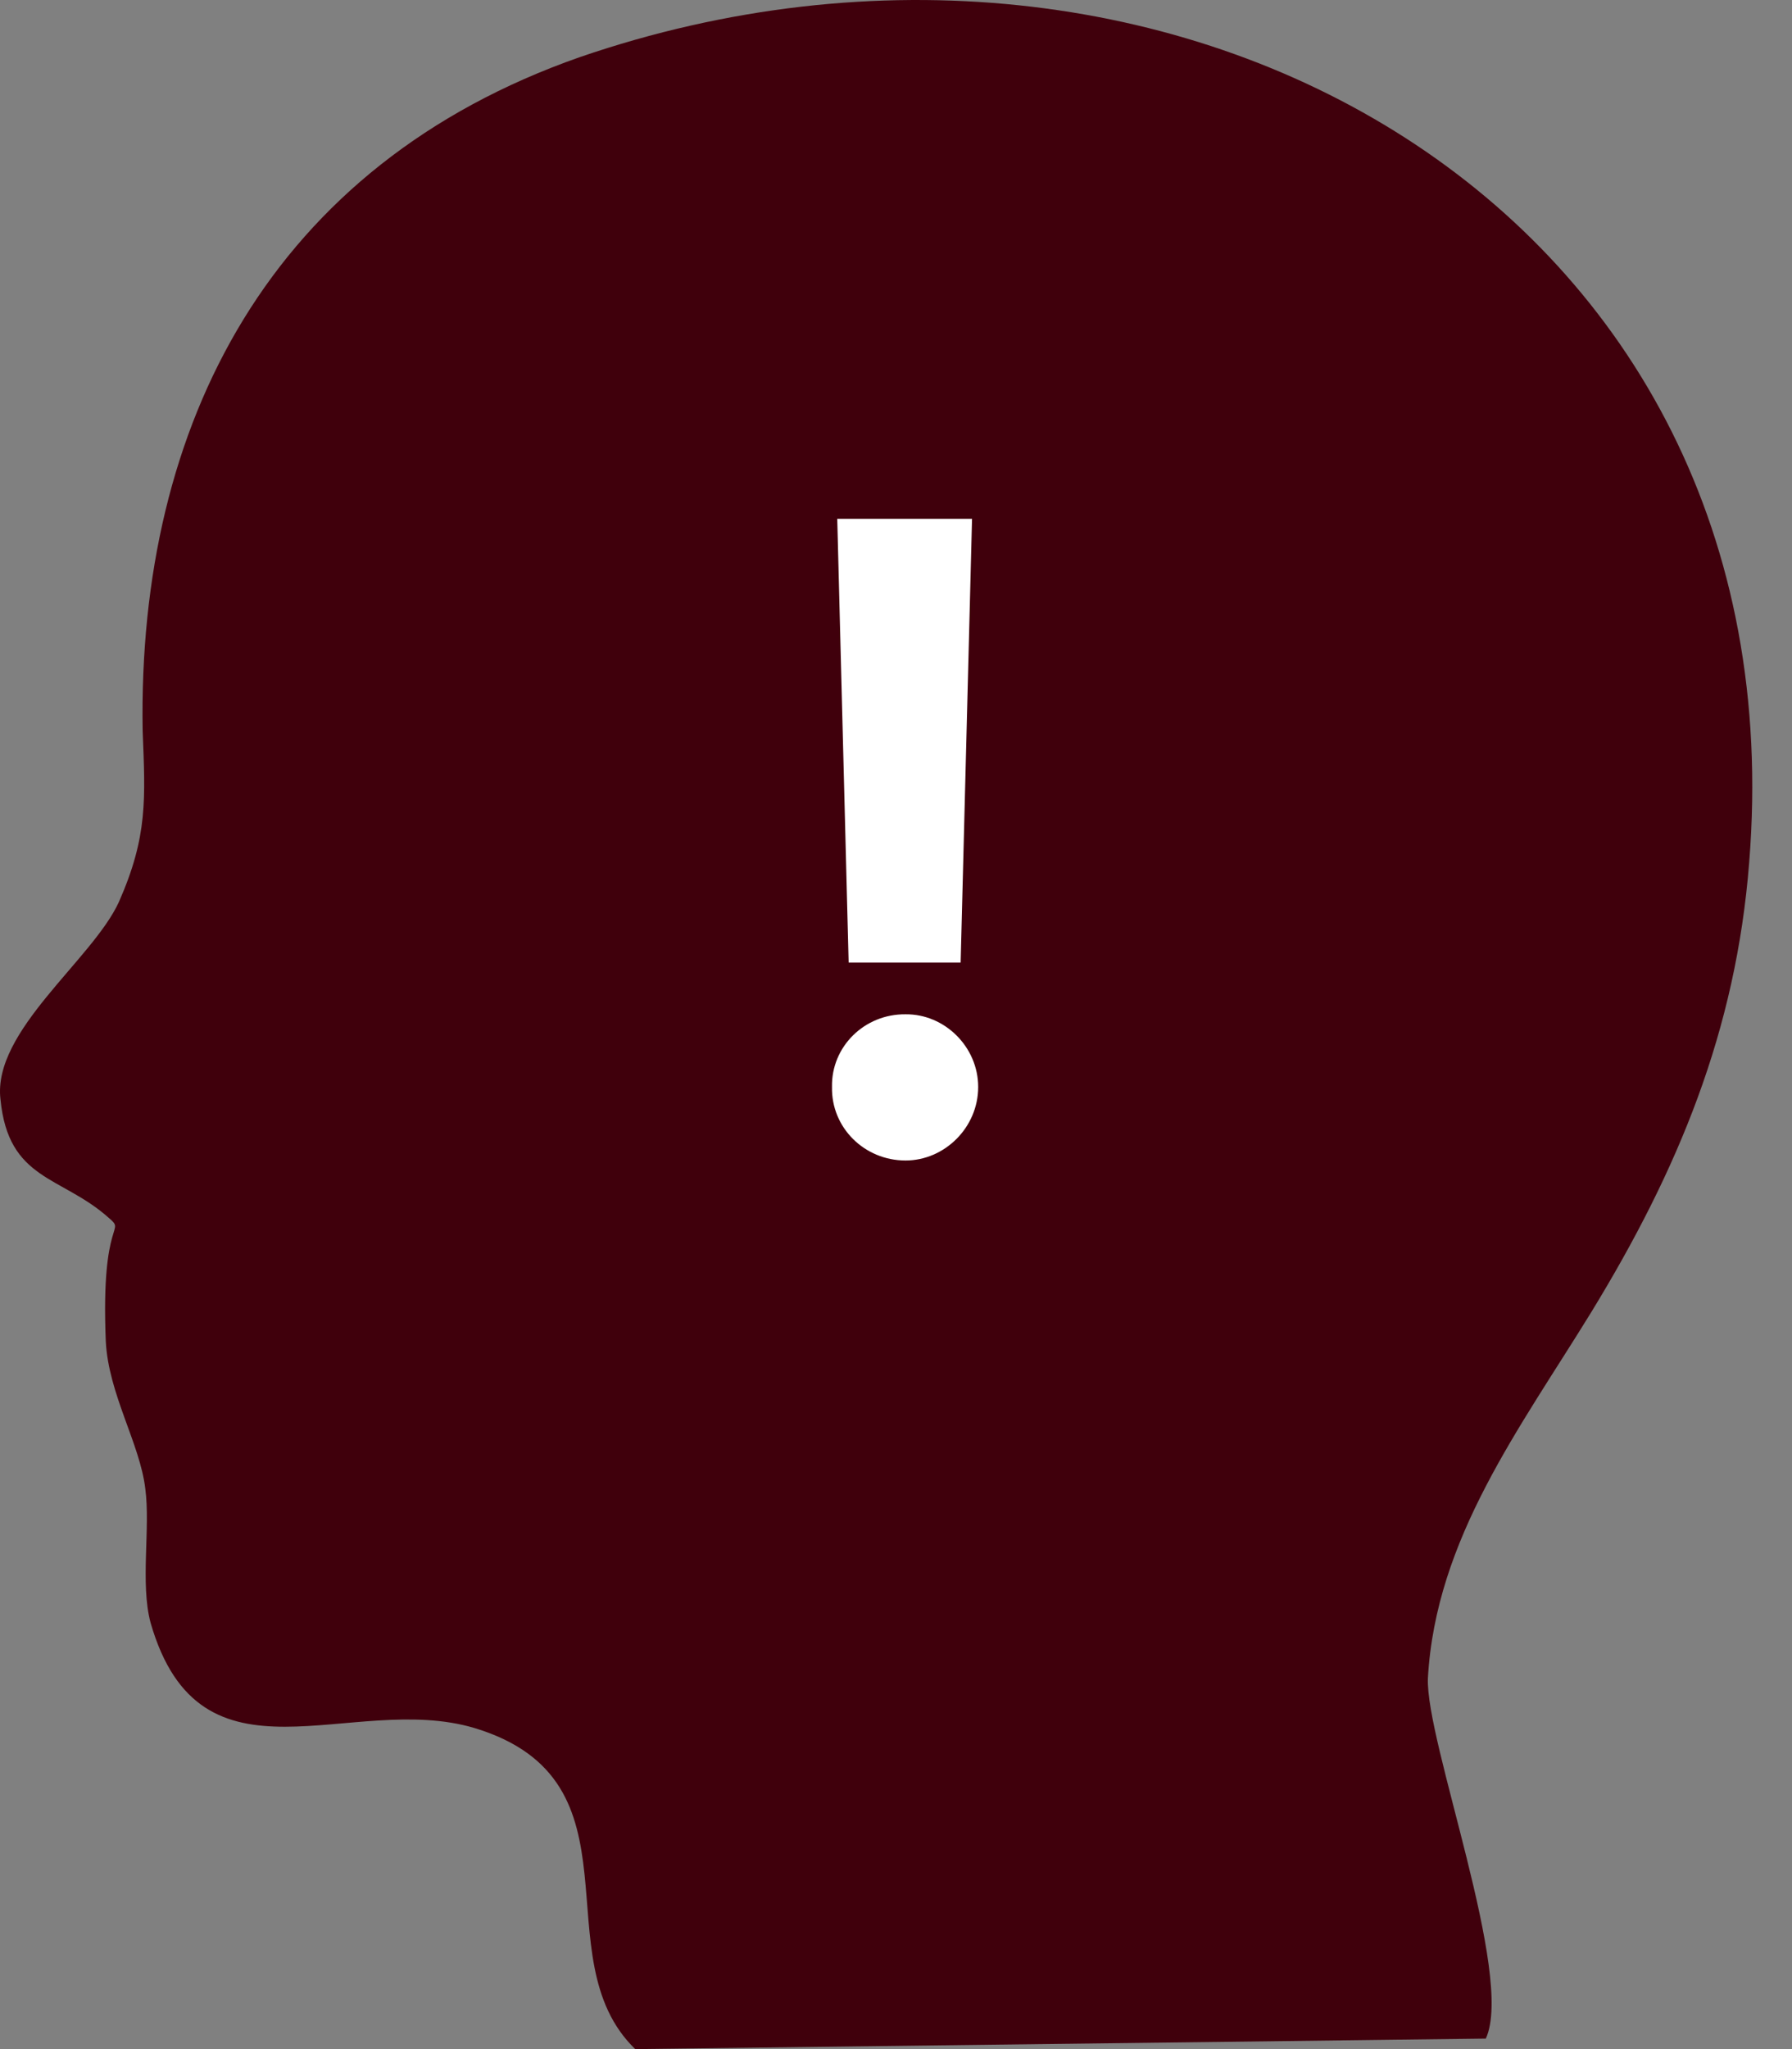<svg width="28" height="32" viewBox="0 0 28 32" fill="none" xmlns="http://www.w3.org/2000/svg">
<rect x="0" y="0" width="28" height="32" fill="#808080" stroke="none"/>
<path d="M9.925 32C8.443 30.561 10.13 27.808 7.414 26.986C5.48 26.411 3.135 28.055 2.353 25.343C2.188 24.727 2.353 23.863 2.27 23.247C2.188 22.548 1.694 21.768 1.653 20.946C1.571 18.973 1.982 19.261 1.694 19.014C0.954 18.357 0.13 18.439 0.007 17.165C-0.117 16.097 1.447 14.987 1.859 14.083C2.311 13.056 2.27 12.48 2.229 11.412C2.147 6.604 4.245 2.577 9.06 0.892C18.278 -2.273 28.155 3.234 27.331 13.467C27.126 16.097 26.22 18.275 24.862 20.494C23.751 22.302 22.434 24.028 22.311 26.206C22.27 27.193 23.669 30.85 23.216 31.836L9.925 32Z" fill="#40000C"/>
<path d="M15.188 8.102H13.082L13.26 15.033H15.01L15.188 8.102ZM13 16.975C12.987 17.61 13.506 18.123 14.149 18.123C14.757 18.123 15.284 17.61 15.284 16.975C15.284 16.346 14.757 15.833 14.149 15.84C13.506 15.833 12.987 16.346 13 16.975Z" fill="white"/>
</svg>
